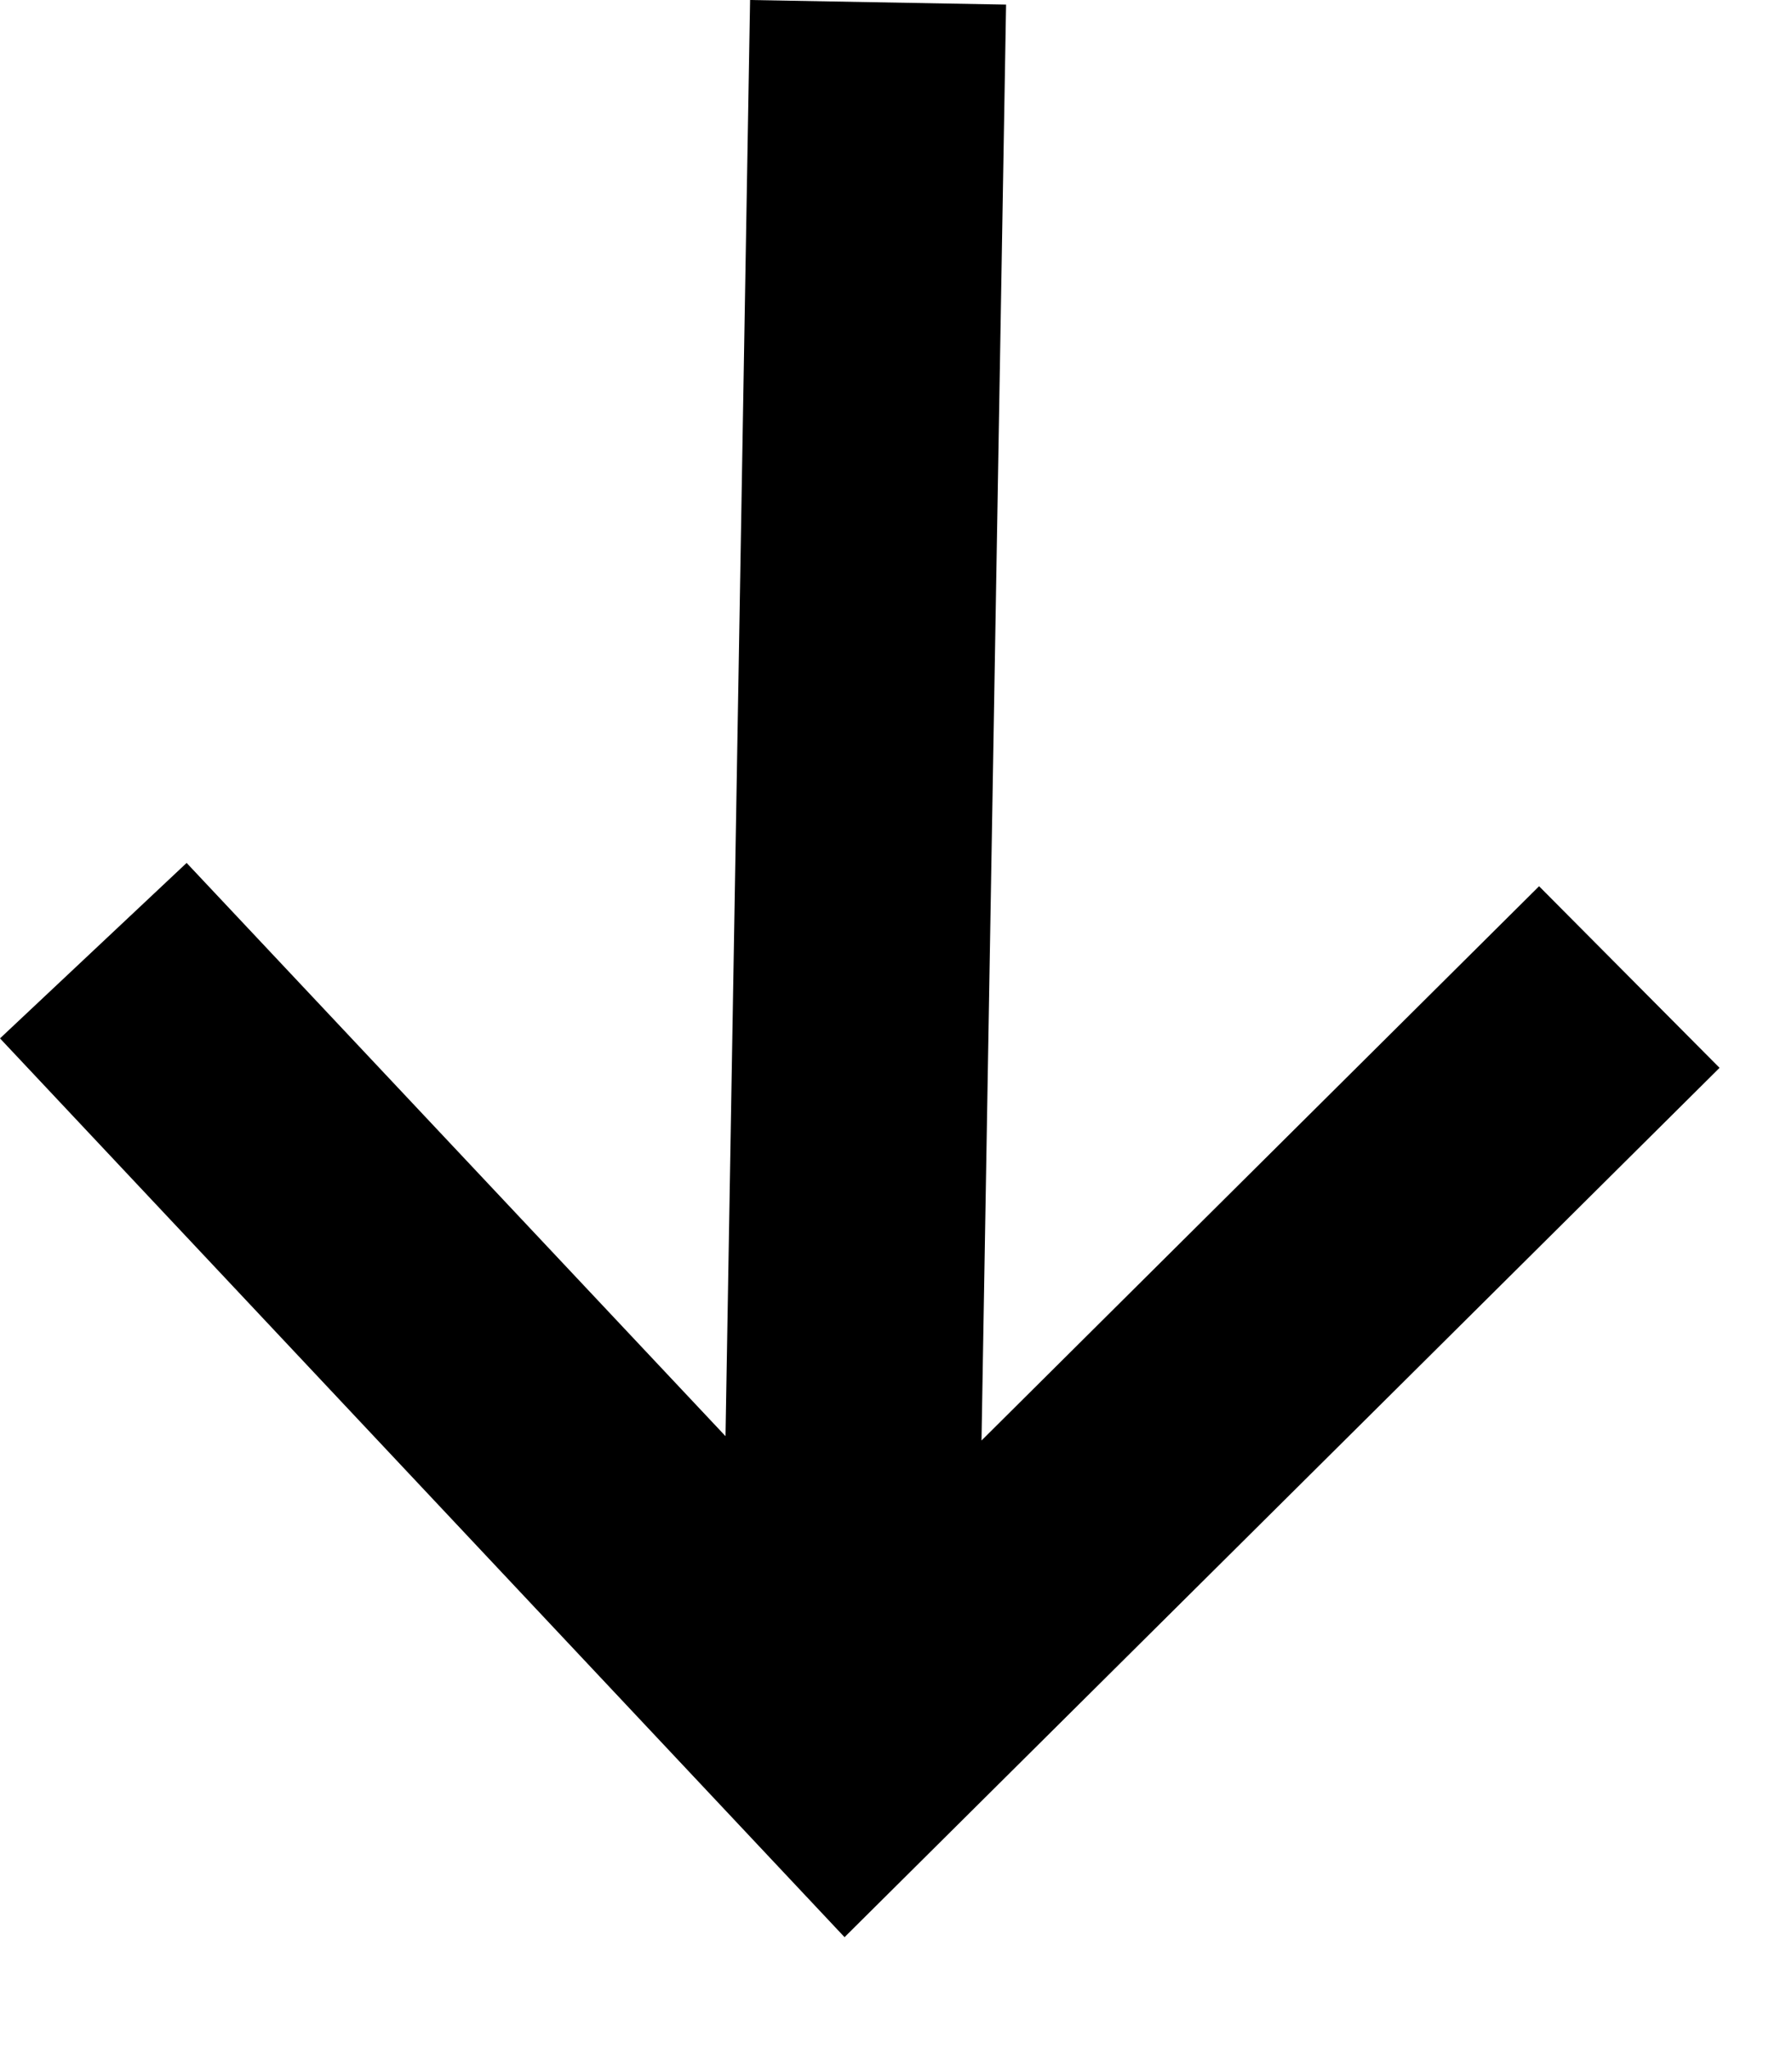<?xml version="1.0" encoding="UTF-8"?>
<svg width="7px" height="8px" viewBox="0 0 7 8" version="1.1" xmlns="http://www.w3.org/2000/svg" xmlns:xlink="http://www.w3.org/1999/xlink">
    <!-- Generator: Sketch 51.2 (57519) - http://www.bohemiancoding.com/sketch -->
    <title>Fill 1</title>
    <desc>Created with Sketch.</desc>
    <defs></defs>
    <g id="Page-1" stroke="none" stroke-width="1" fill="none" fill-rule="evenodd">
        <g id="Style-Sheet" transform="translate(-252, -4942)" fill="#000000">
            <g id="Group-5" transform="translate(235, 4876)">
                <polygon id="Fill-1" points="19.93 66 19.834 71.607 17.729 69.369 17 70.054 20.299 73.563 23.717 70.169 23.012 69.46 20.834 71.624 20.93 66.018"></polygon>
            </g>
        </g>
    </g>
</svg>
